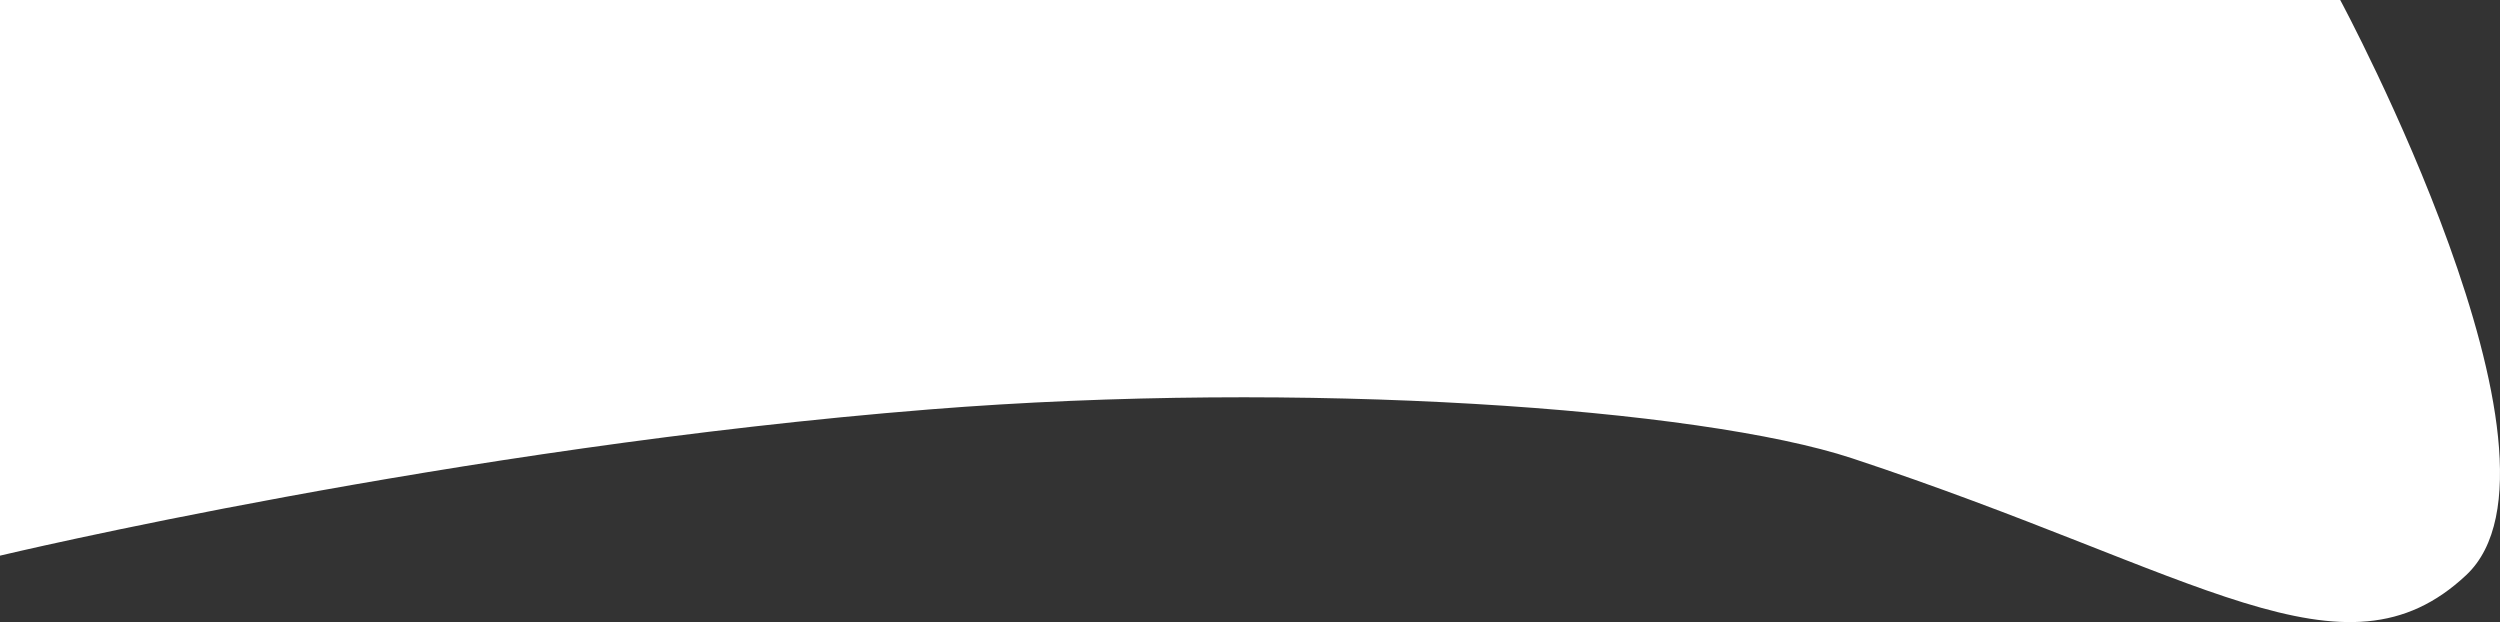 <svg xmlns="http://www.w3.org/2000/svg" width="516.589" height="128.548" viewBox="0 0 516.589 128.548">
  <rect x="0" y="0" width="516.589" height="128.548" fill="#333333" stroke="none"/>
  <path id="Tracé_516" data-name="Tracé 516" d="M-90.619,2269.719s51.257,95.156,26.04,118.83-55.159-.431-126.908-24.132c-31.354-10.357-113.524-16.26-190.593-10.1-98.682,7.89-192.111,30.22-192.111,30.22V2269.719Z" transform="translate(574.191 -2269.719)" fill="#fff"/>
</svg>
